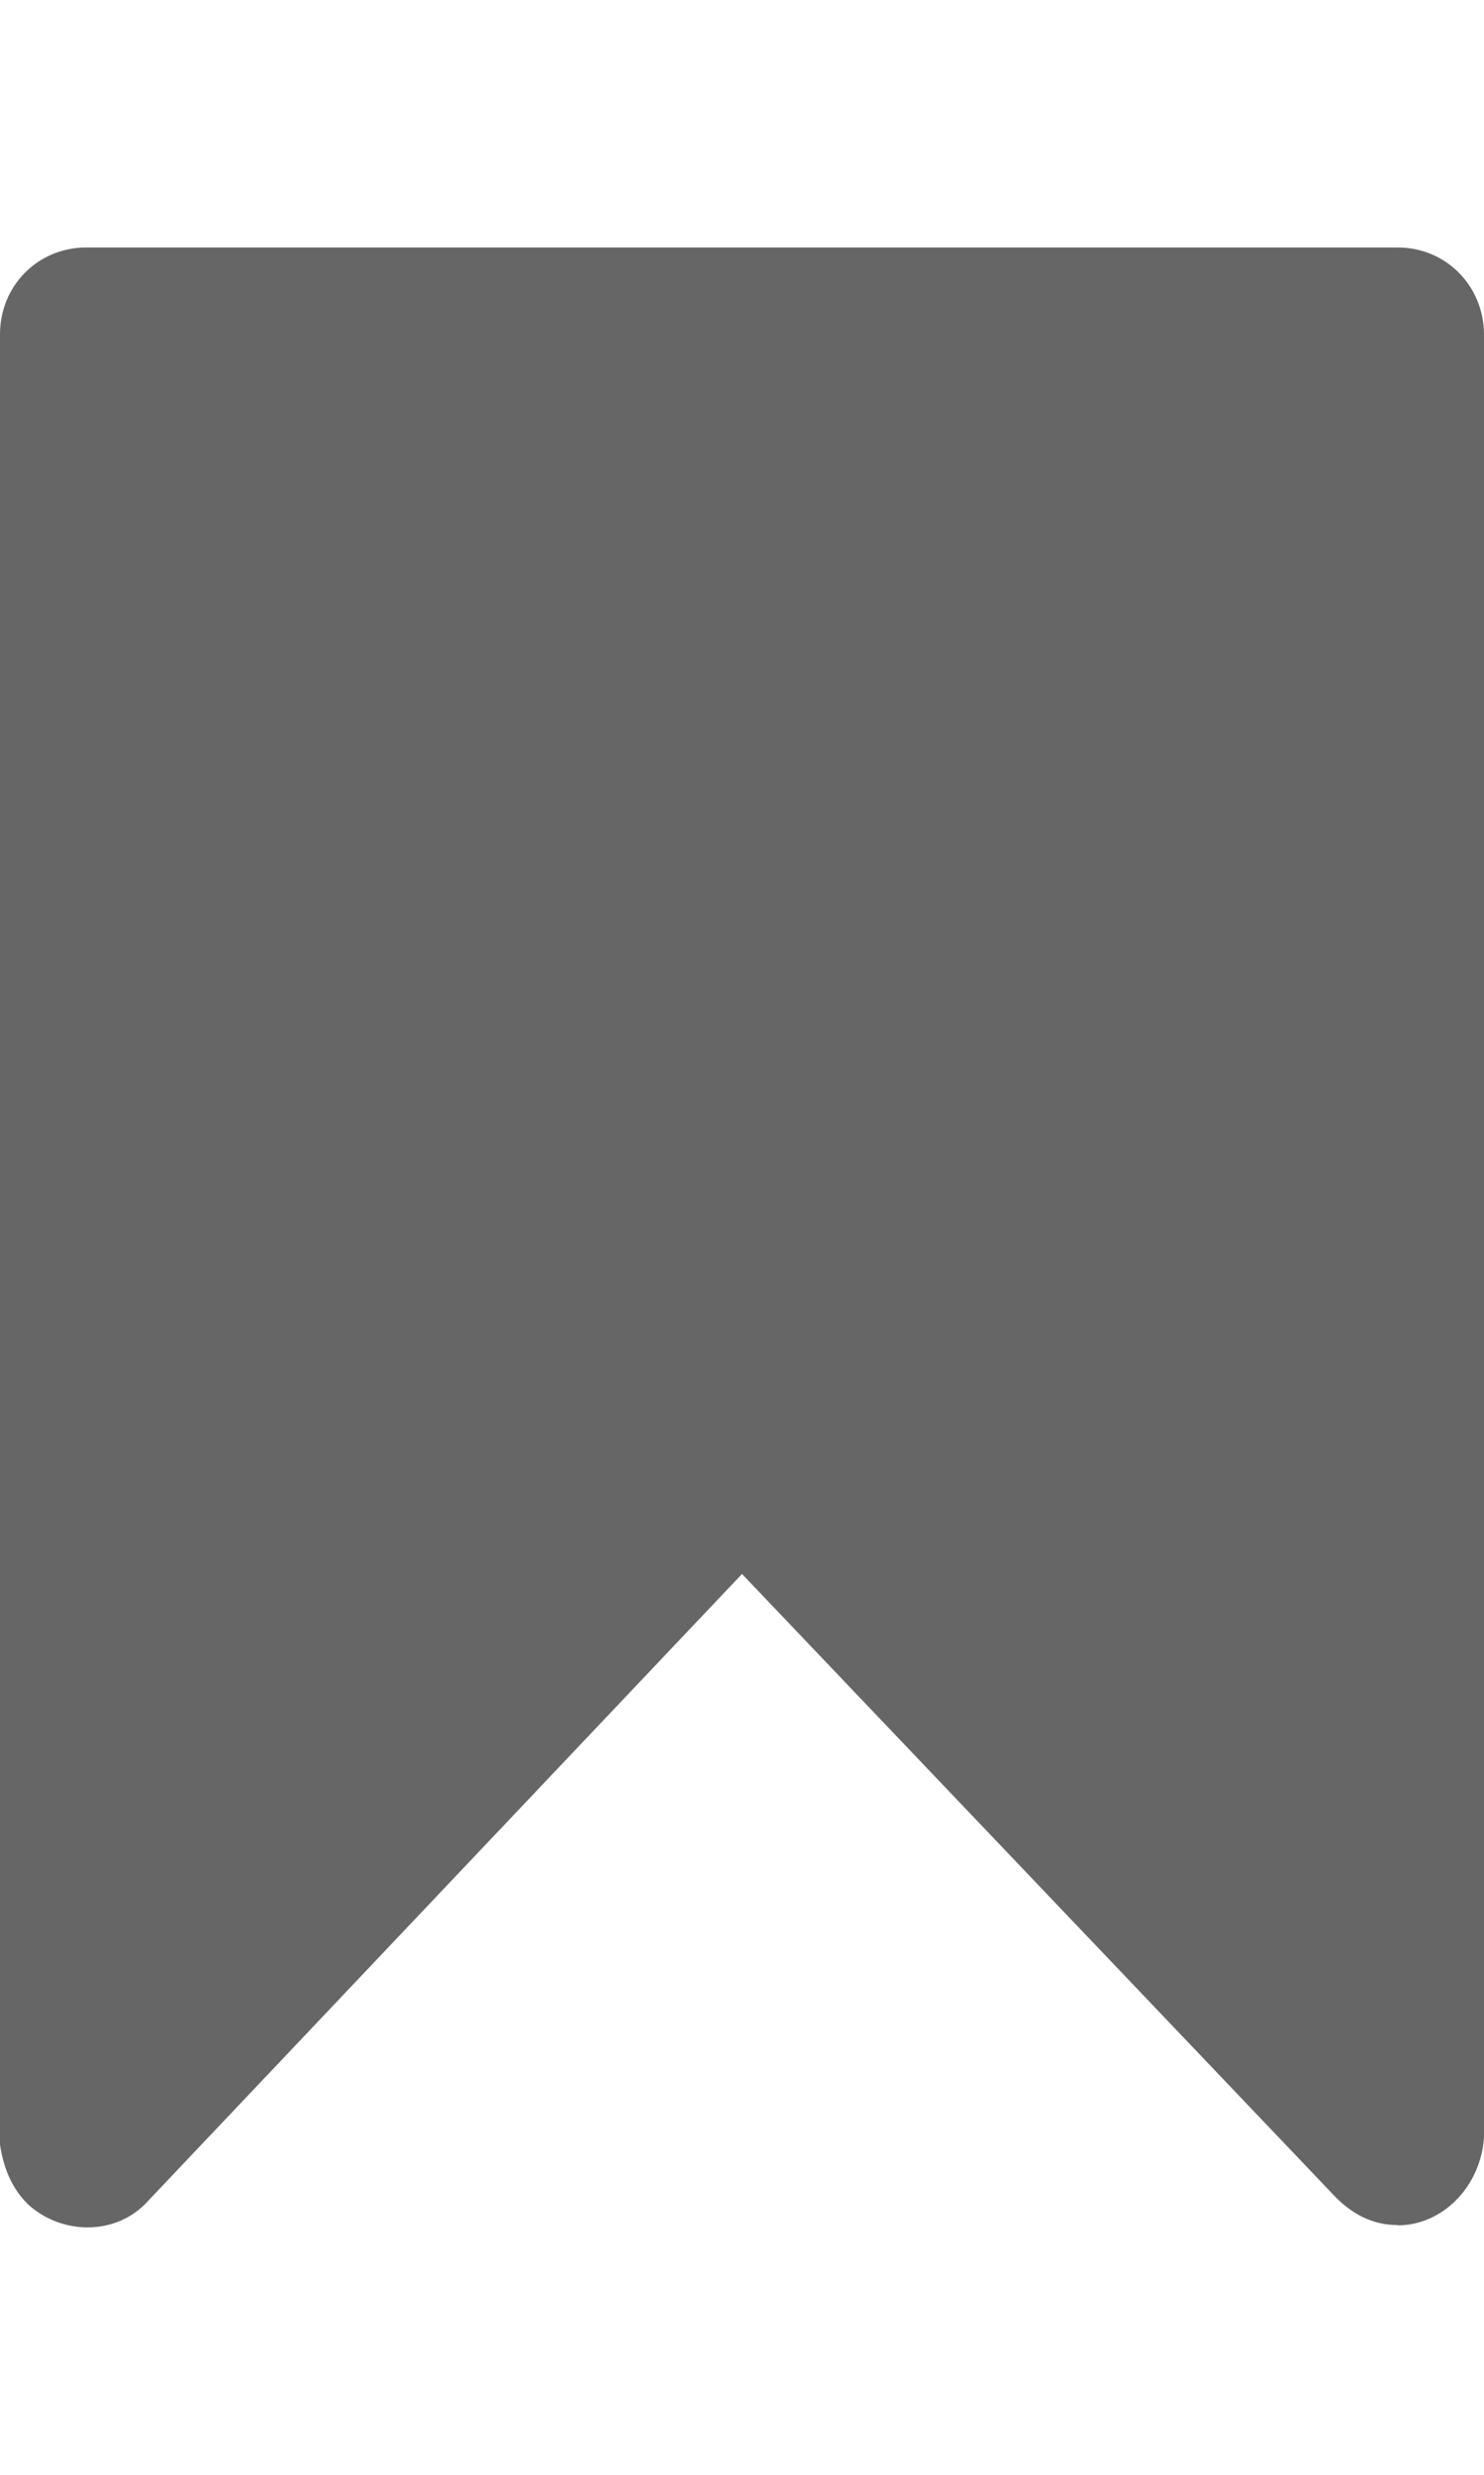 <svg width="6" height="10" viewBox="0 0 6 10" fill="none" xmlns="http://www.w3.org/2000/svg">
<path d="M5.651 8.991C5.553 8.991 5.47 8.949 5.4 8.878L3 6.36L0.6 8.892C0.474 9.034 0.251 9.034 0.112 8.906C0.042 8.836 0.013 8.751 1.62459e-06 8.666V1.353C-0.001 1.155 0.153 1 0.349 1H5.651C5.846 1 6 1.155 6 1.353V8.638C5.986 8.836 5.832 8.992 5.651 8.992V8.991Z" fill="#666666"/>
</svg>
